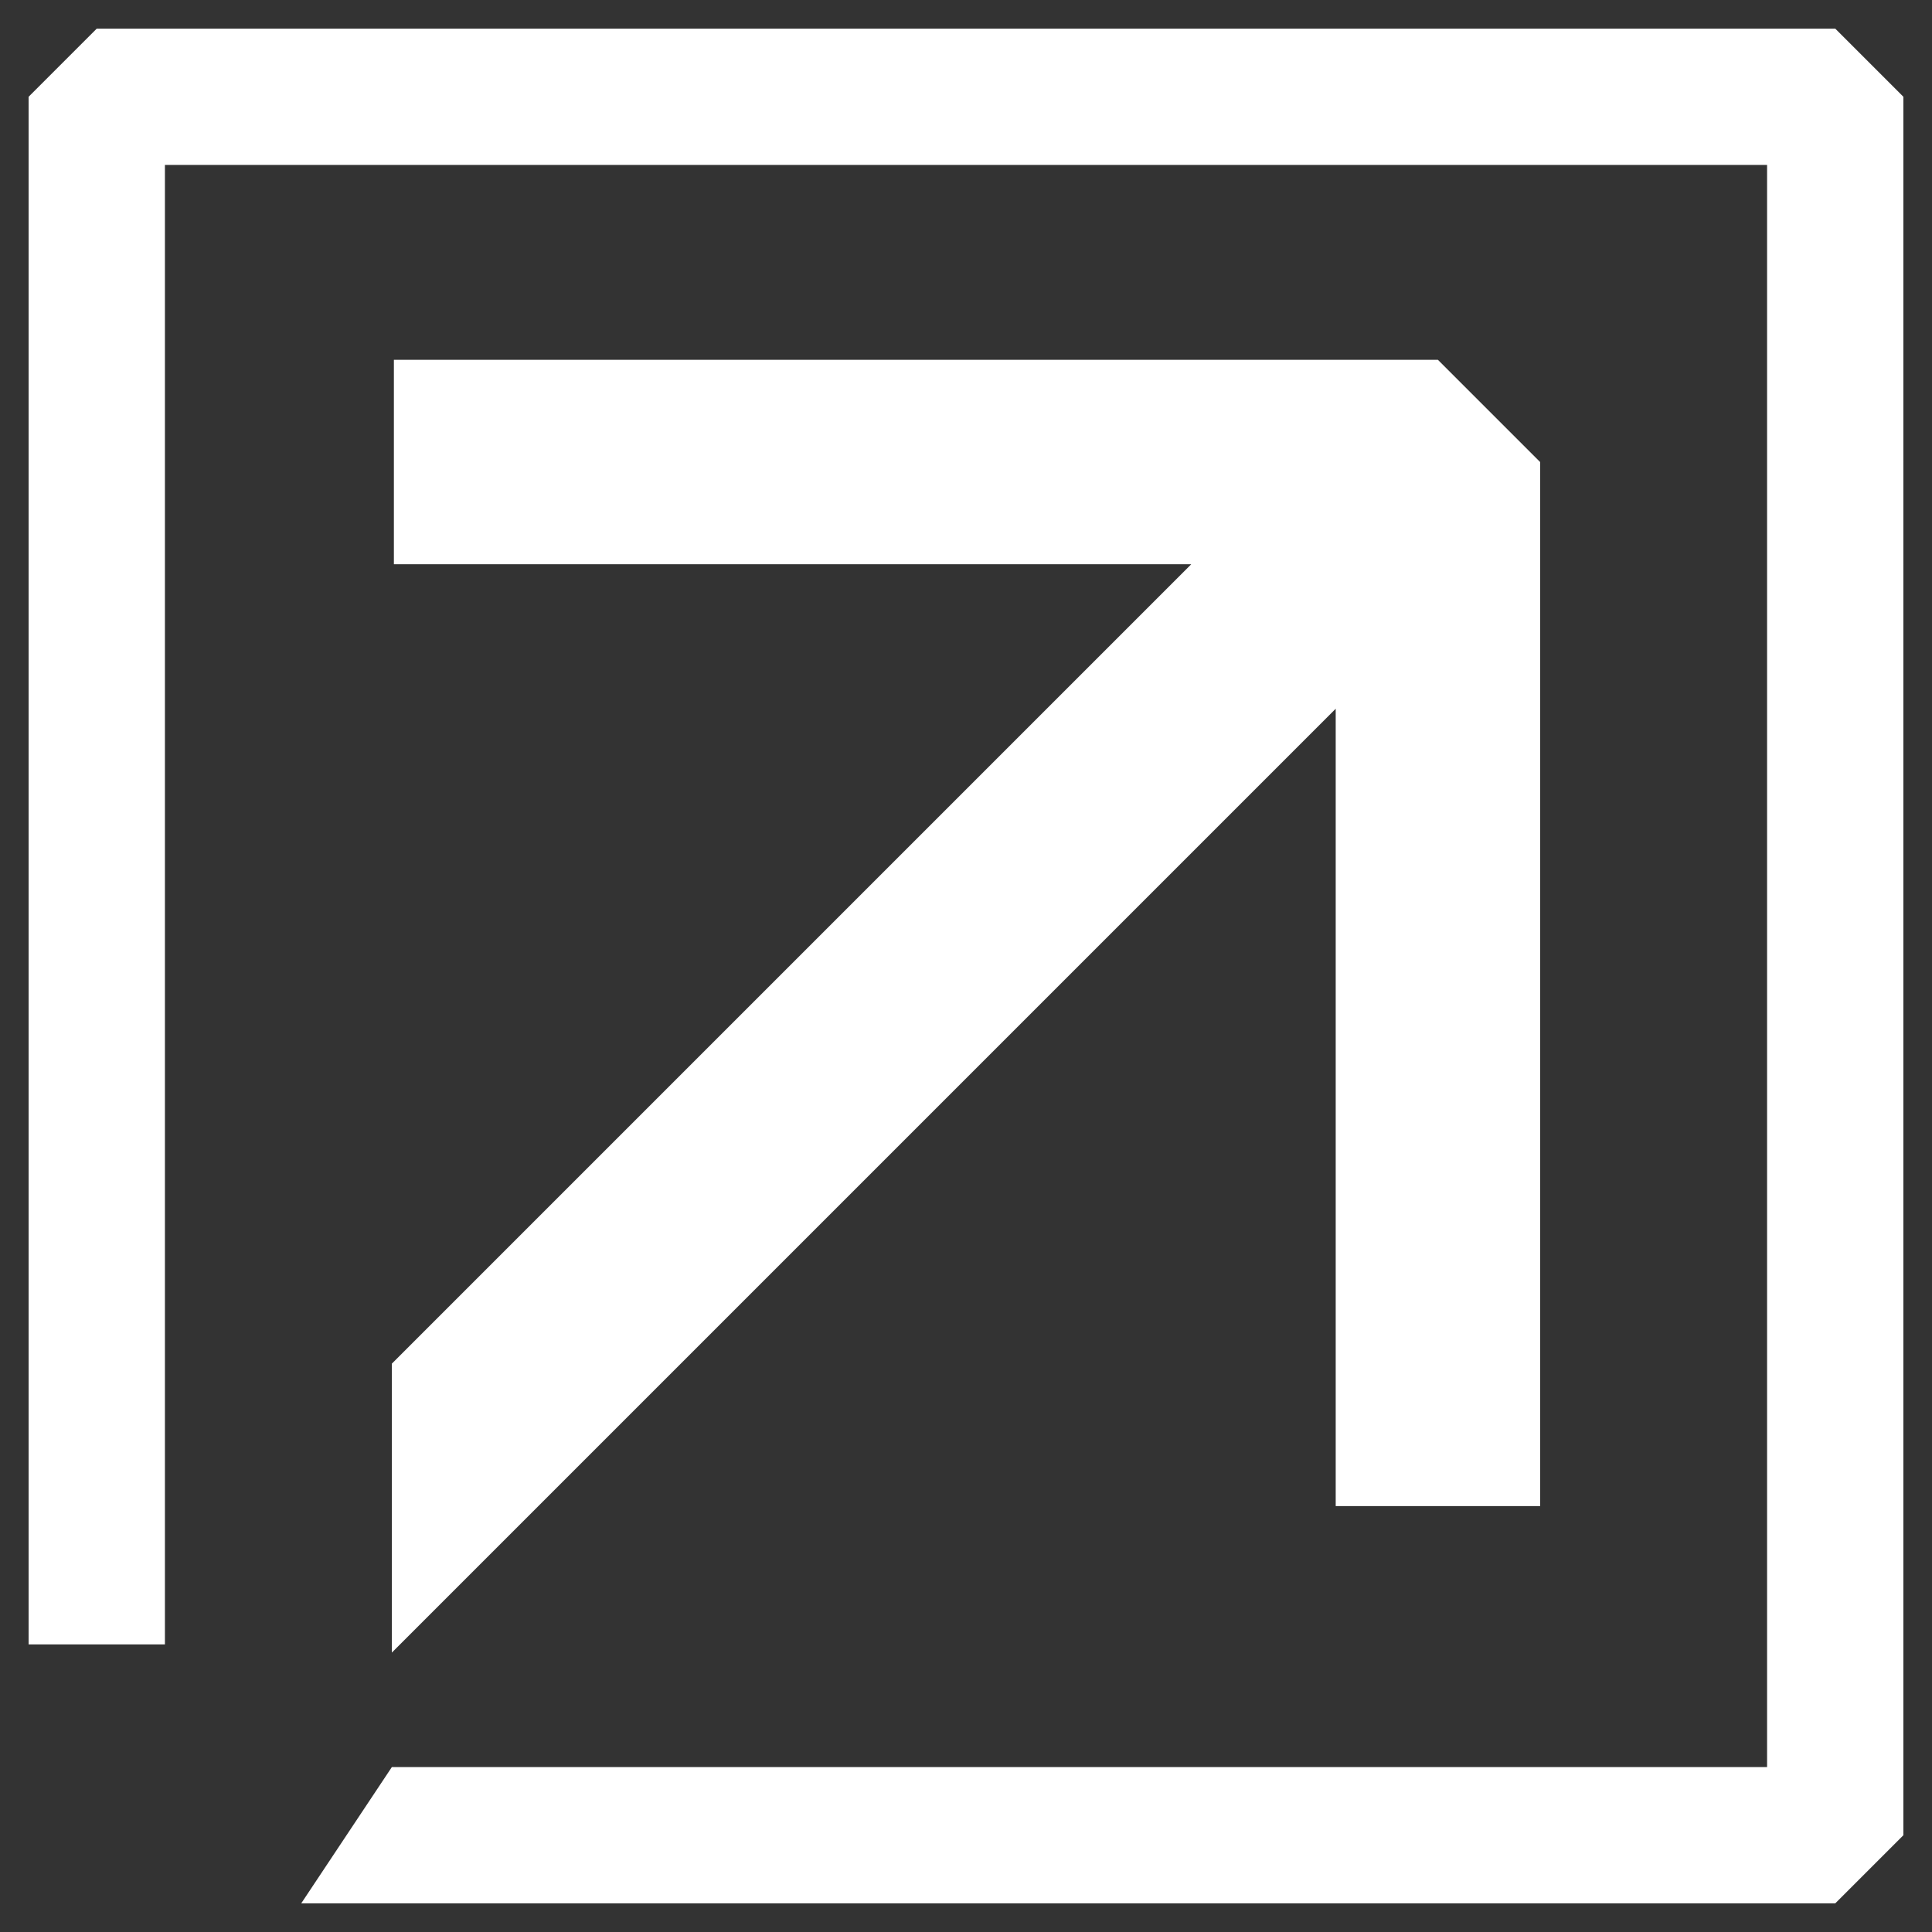 <?xml version="1.0" encoding="utf-8"?>
<!-- Generator: Adobe Illustrator 19.2.1, SVG Export Plug-In . SVG Version: 6.00 Build 0)  -->
<svg version="1.1" id="Livello_1" xmlns="http://www.w3.org/2000/svg" xmlns:xlink="http://www.w3.org/1999/xlink" x="0px" y="0px"
	 viewBox="0 0 283.5 283.5" style="enable-background:new 0 0 283.5 283.5;" xml:space="preserve">
<rect x="0" y="0" width="283.5" height="283.5" fill="#333333" stroke="none"/>
<style type="text/css">
	.st0{fill:#FFFFFF;}
</style>
<path class="st0" d="M57.5,200.1L174.8,82.8h-117v-30H211l15,15V221h-30V104L57.5,242.5V200.1z M269.3,4.2H14.2l-10,10v227.1h20
	V24.2h235.1v235.1H57.5l-13.3,20h225.1l10-10V14.2L269.3,4.2z"/>
</svg>
